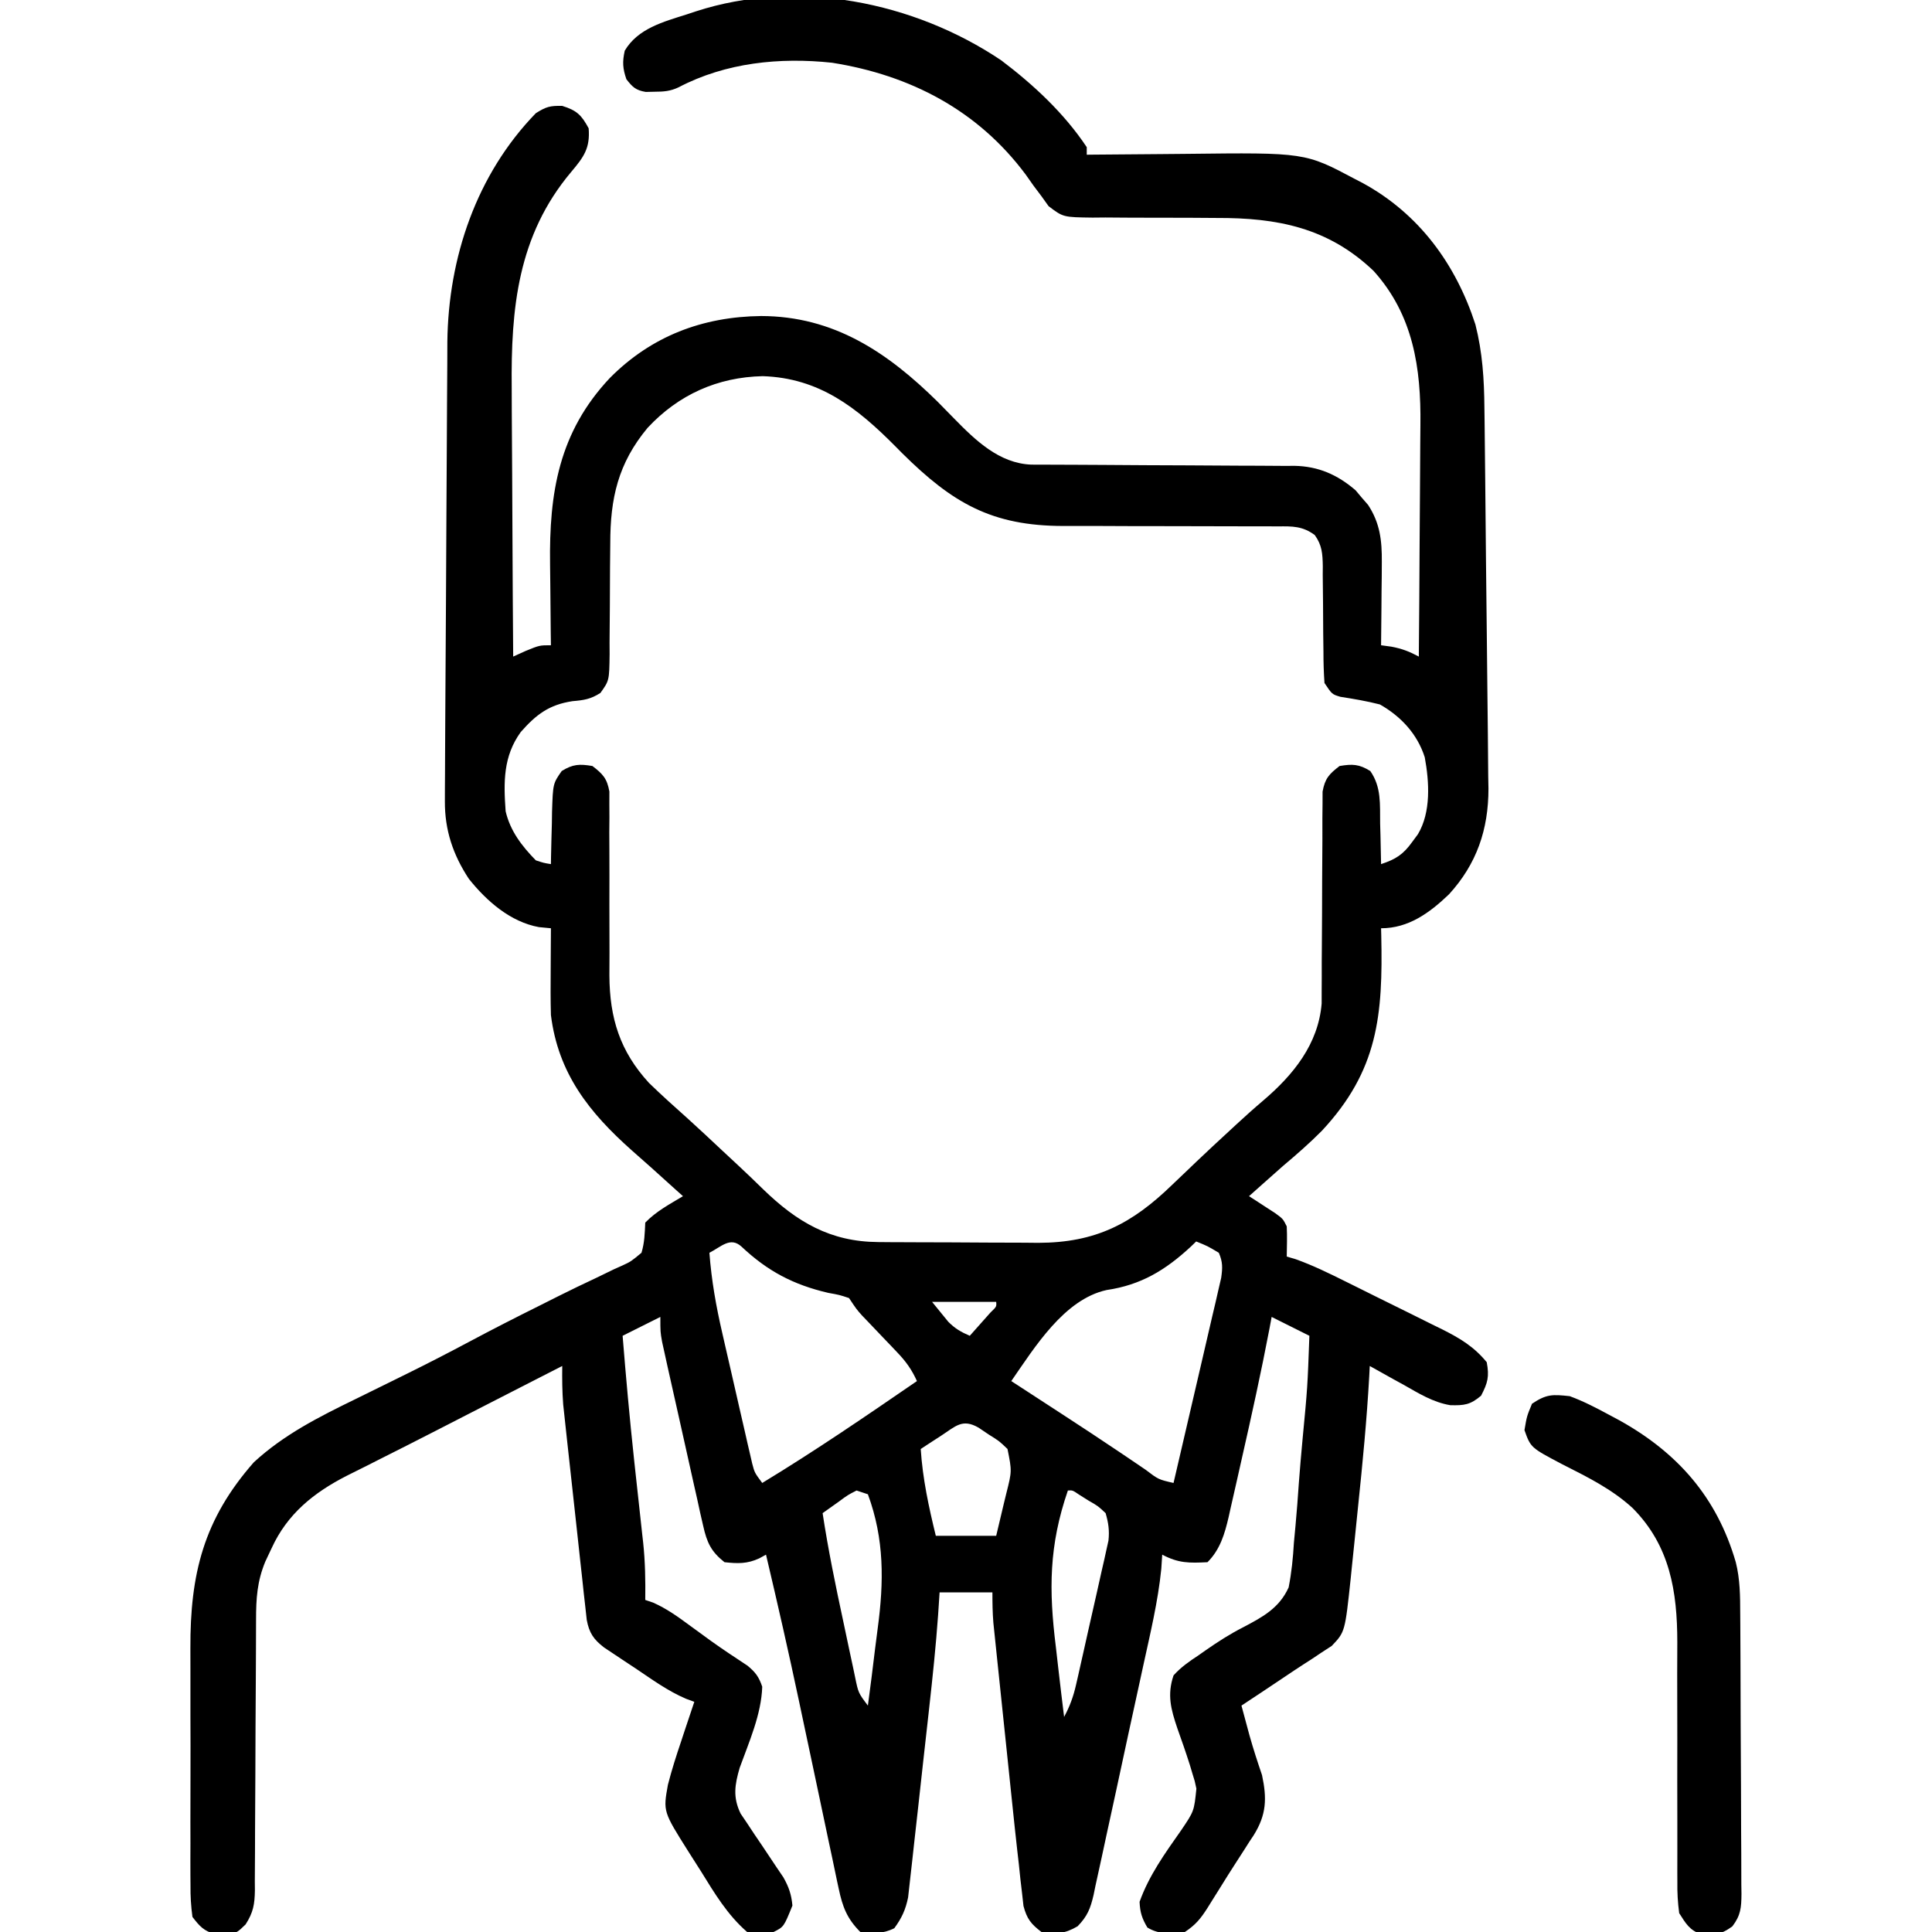 <?xml version="1.0" encoding="UTF-8"?>
<svg version="1.1" xmlns="http://www.w3.org/2000/svg" width="512" height="512">
<path d="M0 0 C8.573 6.477 16.672 14.016 22.652 23.004 C22.652 23.664 22.652 24.324 22.652 25.004 C23.22 24.997 23.788 24.991 24.374 24.984 C30.361 24.917 36.348 24.872 42.336 24.839 C44.562 24.824 46.787 24.804 49.013 24.778 C80.521 24.416 80.521 24.416 93.84 31.504 C94.498 31.846 95.156 32.188 95.834 32.54 C110.7 40.666 120.449 53.964 125.652 70.004 C127.53 77.408 127.976 84.549 128.035 92.164 C128.059 93.924 128.059 93.924 128.085 95.721 C128.136 99.574 128.172 103.428 128.207 107.281 C128.221 108.618 128.235 109.954 128.25 111.291 C128.327 118.286 128.393 125.282 128.45 132.278 C128.503 138.77 128.579 145.261 128.665 151.753 C128.739 157.353 128.796 162.953 128.841 168.554 C128.868 171.887 128.903 175.22 128.951 178.553 C129.002 182.273 129.028 185.994 129.046 189.715 C129.067 190.8 129.088 191.886 129.109 193.004 C129.109 203.833 126.002 212.956 118.652 221.004 C113.494 225.938 107.921 230.004 100.652 230.004 C100.668 230.633 100.684 231.261 100.7 231.909 C101.157 253.007 99.891 267.671 84.941 283.695 C81.667 286.998 78.206 290.009 74.652 293.004 C72.982 294.479 71.315 295.958 69.652 297.441 C68.889 298.121 68.126 298.8 67.34 299.5 C66.783 299.996 66.226 300.493 65.652 301.004 C66.29 301.414 66.929 301.824 67.586 302.246 C68.825 303.054 68.825 303.054 70.09 303.879 C70.914 304.413 71.737 304.946 72.586 305.496 C74.652 307.004 74.652 307.004 75.652 309.004 C75.786 311.676 75.696 314.326 75.652 317.004 C76.444 317.239 77.236 317.474 78.052 317.716 C82.632 319.355 86.898 321.454 91.25 323.617 C92.162 324.069 93.074 324.52 94.013 324.985 C95.935 325.939 97.855 326.894 99.775 327.852 C102.704 329.311 105.64 330.754 108.576 332.197 C110.447 333.128 112.318 334.06 114.188 334.992 C115.062 335.419 115.936 335.847 116.836 336.287 C121.571 338.672 125.273 340.876 128.652 345.004 C129.362 348.788 128.93 350.471 127.152 353.879 C124.297 356.306 122.661 356.491 118.975 356.391 C114.428 355.633 110.617 353.257 106.652 351.004 C105.782 350.527 104.912 350.05 104.016 349.559 C101.886 348.388 99.766 347.204 97.652 346.004 C97.608 346.875 97.565 347.745 97.519 348.643 C96.87 360.225 95.756 371.743 94.551 383.279 C94.213 386.525 93.884 389.772 93.557 393.02 C93.34 395.108 93.124 397.197 92.906 399.285 C92.81 400.244 92.714 401.202 92.616 402.19 C91.094 416.489 91.094 416.489 87.578 420.184 C86.716 420.743 85.853 421.303 84.965 421.879 C83.995 422.526 83.026 423.173 82.027 423.84 C81.494 424.181 80.96 424.522 80.41 424.874 C78.451 426.133 76.52 427.429 74.59 428.73 C70.958 431.176 67.309 433.596 63.652 436.004 C64.088 437.629 64.526 439.254 64.965 440.879 C65.371 442.385 65.371 442.385 65.785 443.922 C66.781 447.46 67.914 450.943 69.102 454.422 C70.423 460.615 70.287 464.892 66.909 470.331 C66.515 470.925 66.121 471.518 65.715 472.129 C65.313 472.763 64.911 473.397 64.498 474.05 C63.656 475.373 62.806 476.692 61.949 478.006 C60.659 479.994 59.404 482.001 58.156 484.016 C57.364 485.283 56.571 486.55 55.777 487.816 C55.409 488.409 55.04 489.001 54.66 489.612 C52.826 492.481 51.536 494.081 48.652 496.004 C45.134 496.55 41.795 496.704 38.715 494.816 C37.287 492.38 36.782 490.855 36.652 488.004 C39.155 481.001 43.37 475.172 47.621 469.119 C51.101 463.989 51.101 463.989 51.707 458.004 C51.294 456.019 51.294 456.019 50.652 454.004 C50.314 452.87 50.314 452.87 49.969 451.713 C48.931 448.444 47.803 445.212 46.648 441.982 C44.968 437.001 43.905 433.171 45.652 428.004 C47.62 425.801 49.885 424.251 52.34 422.629 C52.933 422.211 53.527 421.794 54.139 421.363 C57.376 419.114 60.539 417.062 64.063 415.272 C69.271 412.531 73.666 410.185 76.157 404.677 C76.936 400.722 77.32 396.842 77.551 392.828 C77.682 391.37 77.819 389.913 77.962 388.456 C78.318 384.649 78.597 380.839 78.859 377.024 C79.14 373.137 79.497 369.258 79.848 365.377 C81.152 351.71 81.152 351.71 81.652 338.004 C78.352 336.354 75.052 334.704 71.652 333.004 C71.376 334.491 71.376 334.491 71.094 336.008 C68.87 347.651 66.319 359.221 63.693 370.779 C63.292 372.55 62.893 374.323 62.498 376.096 C61.932 378.629 61.354 381.158 60.773 383.688 C60.52 384.833 60.52 384.833 60.262 386.002 C59.211 390.507 58 394.656 54.652 398.004 C49.77 398.244 46.982 398.288 42.652 396.004 C42.571 397.249 42.491 398.493 42.407 399.776 C41.524 408.52 39.441 417.077 37.574 425.652 C37.271 427.054 37.271 427.054 36.961 428.485 C35.892 433.418 34.816 438.351 33.734 443.282 C32.619 448.369 31.529 453.461 30.443 458.554 C29.602 462.481 28.743 466.404 27.879 470.326 C27.469 472.203 27.066 474.08 26.669 475.96 C26.114 478.582 25.534 481.198 24.948 483.814 C24.79 484.588 24.632 485.362 24.469 486.16 C23.638 489.754 22.831 491.821 20.232 494.485 C16.771 496.523 14.602 496.578 10.652 496.004 C7.863 493.87 6.791 492.525 5.885 489.108 C5.761 487.998 5.638 486.888 5.51 485.744 C5.363 484.496 5.216 483.248 5.064 481.962 C4.86 480.003 4.86 480.003 4.652 478.004 C4.509 476.749 4.365 475.494 4.217 474.202 C3.765 470.189 3.342 466.173 2.926 462.156 C2.772 460.686 2.618 459.216 2.464 457.746 C2.144 454.696 1.827 451.647 1.511 448.597 C1.106 444.696 0.697 440.796 0.287 436.896 C-0.031 433.874 -0.346 430.852 -0.66 427.829 C-0.81 426.39 -0.961 424.952 -1.112 423.513 C-1.323 421.509 -1.53 419.504 -1.737 417.5 C-1.914 415.794 -1.914 415.794 -2.095 414.055 C-2.317 411.379 -2.348 408.689 -2.348 406.004 C-6.968 406.004 -11.588 406.004 -16.348 406.004 C-16.477 407.974 -16.606 409.943 -16.739 411.972 C-17.326 420.174 -18.179 428.337 -19.09 436.508 C-19.215 437.638 -19.215 437.638 -19.343 438.79 C-19.784 442.758 -20.229 446.726 -20.676 450.693 C-21.136 454.773 -21.581 458.855 -22.024 462.938 C-22.369 466.1 -22.725 469.261 -23.085 472.422 C-23.254 473.927 -23.419 475.433 -23.579 476.939 C-23.805 479.039 -24.045 481.136 -24.289 483.233 C-24.487 485.018 -24.487 485.018 -24.69 486.839 C-25.38 490.159 -26.359 492.275 -28.348 495.004 C-31.476 496.568 -33.904 496.36 -37.348 496.004 C-40.88 492.472 -42.065 489.345 -43.083 484.515 C-43.221 483.883 -43.358 483.251 -43.499 482.6 C-43.949 480.514 -44.379 478.425 -44.809 476.336 C-45.124 474.858 -45.44 473.381 -45.757 471.903 C-46.592 468.001 -47.411 464.096 -48.226 460.19 C-49.037 456.316 -49.86 452.444 -50.684 448.572 C-50.844 447.816 -51.005 447.06 -51.171 446.28 C-51.494 444.762 -51.817 443.243 -52.14 441.724 C-52.619 439.471 -53.096 437.217 -53.572 434.963 C-56.331 421.937 -59.285 408.962 -62.348 396.004 C-62.935 396.326 -63.523 396.648 -64.129 396.98 C-67.364 398.473 -69.832 398.381 -73.348 398.004 C-76.919 395.182 -78.013 392.765 -78.995 388.381 C-79.255 387.253 -79.515 386.125 -79.783 384.963 C-80.047 383.749 -80.31 382.536 -80.582 381.285 C-80.865 380.035 -81.148 378.785 -81.439 377.497 C-82.036 374.856 -82.624 372.214 -83.204 369.569 C-83.946 366.183 -84.705 362.801 -85.47 359.421 C-86.201 356.189 -86.923 352.956 -87.645 349.723 C-87.916 348.509 -88.188 347.295 -88.468 346.045 C-88.839 344.353 -88.839 344.353 -89.218 342.627 C-89.437 341.635 -89.656 340.644 -89.881 339.622 C-90.348 337.004 -90.348 337.004 -90.348 333.004 C-93.648 334.654 -96.948 336.304 -100.348 338.004 C-99.472 348.909 -98.495 359.798 -97.324 370.676 C-97.234 371.515 -97.144 372.353 -97.051 373.218 C-96.598 377.434 -96.137 381.649 -95.669 385.864 C-95.497 387.45 -95.324 389.035 -95.152 390.621 C-95.071 391.333 -94.99 392.045 -94.906 392.778 C-94.359 397.877 -94.283 402.876 -94.348 408.004 C-93.661 408.237 -92.974 408.471 -92.266 408.711 C-88.726 410.28 -85.758 412.405 -82.66 414.691 C-81.422 415.594 -80.184 416.497 -78.945 417.398 C-78.338 417.841 -77.731 418.284 -77.106 418.741 C-73.878 421.06 -70.557 423.247 -67.238 425.434 C-65.121 427.192 -64.225 428.401 -63.348 431.004 C-63.586 438.352 -66.848 445.646 -69.324 452.488 C-70.637 456.997 -71.169 460.308 -69.078 464.625 C-68.498 465.484 -67.918 466.342 -67.32 467.227 C-66.38 468.653 -66.38 468.653 -65.42 470.107 C-64.757 471.084 -64.093 472.06 -63.41 473.066 C-62.102 475.011 -60.801 476.96 -59.508 478.914 C-58.927 479.771 -58.345 480.629 -57.746 481.512 C-56.287 484.112 -55.621 486.042 -55.348 489.004 C-57.625 494.642 -57.625 494.642 -60.348 496.004 C-63.66 496.379 -63.66 496.379 -67.348 496.004 C-72.571 491.467 -75.96 485.777 -79.561 479.958 C-80.658 478.195 -81.78 476.451 -82.904 474.705 C-89.616 464.067 -89.616 464.067 -88.348 457.004 C-87.347 453.107 -86.142 449.312 -84.848 445.504 C-84.514 444.491 -84.18 443.478 -83.836 442.434 C-83.017 439.953 -82.187 437.477 -81.348 435.004 C-82.069 434.739 -82.791 434.474 -83.534 434.201 C-88.413 432.125 -92.644 429.011 -97.035 426.066 C-97.997 425.433 -98.96 424.799 -99.951 424.146 C-100.87 423.534 -101.788 422.921 -102.734 422.289 C-103.572 421.731 -104.409 421.173 -105.272 420.598 C-108.037 418.474 -109.211 416.733 -109.854 413.299 C-109.974 412.207 -110.094 411.116 -110.217 409.991 C-110.357 408.753 -110.497 407.514 -110.642 406.238 C-110.786 404.884 -110.93 403.53 -111.074 402.176 C-111.228 400.784 -111.382 399.393 -111.536 398.002 C-111.859 395.083 -112.176 392.165 -112.489 389.246 C-112.889 385.518 -113.299 381.792 -113.713 378.066 C-114.032 375.191 -114.347 372.315 -114.66 369.439 C-114.81 368.066 -114.961 366.693 -115.112 365.32 C-115.324 363.392 -115.531 361.463 -115.737 359.534 C-115.855 358.44 -115.973 357.345 -116.095 356.217 C-116.364 352.8 -116.39 349.43 -116.348 346.004 C-119.068 347.394 -121.788 348.785 -124.508 350.176 C-125.781 350.827 -125.781 350.827 -127.079 351.491 C-131.75 353.879 -136.419 356.271 -141.086 358.667 C-142.019 359.146 -142.953 359.625 -143.914 360.119 C-145.788 361.081 -147.662 362.043 -149.536 363.005 C-154.638 365.622 -159.749 368.219 -164.875 370.789 C-165.912 371.315 -166.949 371.84 -168.017 372.382 C-169.825 373.298 -171.638 374.205 -173.457 375.099 C-182.222 379.577 -189.205 385.213 -193.348 394.254 C-193.905 395.435 -194.461 396.615 -195.035 397.832 C-197.209 403.085 -197.493 407.62 -197.49 413.273 C-197.495 414.52 -197.495 414.52 -197.5 415.792 C-197.507 417.595 -197.513 419.398 -197.516 421.201 C-197.523 424.055 -197.539 426.909 -197.558 429.763 C-197.61 437.876 -197.658 445.99 -197.674 454.103 C-197.684 459.068 -197.713 464.033 -197.755 468.998 C-197.767 470.889 -197.772 472.78 -197.77 474.671 C-197.768 477.316 -197.79 479.96 -197.818 482.605 C-197.811 483.385 -197.804 484.165 -197.798 484.969 C-197.862 488.694 -198.23 490.819 -200.256 493.99 C-202.348 496.004 -202.348 496.004 -204.348 496.633 C-205.008 496.611 -205.668 496.589 -206.348 496.566 C-207.008 496.568 -207.668 496.569 -208.348 496.57 C-211.356 495.718 -212.442 494.491 -214.348 492.004 C-214.742 489.077 -214.895 486.528 -214.865 483.602 C-214.876 482.333 -214.876 482.333 -214.886 481.038 C-214.904 478.237 -214.892 475.437 -214.879 472.637 C-214.882 470.681 -214.885 468.724 -214.891 466.768 C-214.896 462.661 -214.888 458.554 -214.869 454.446 C-214.847 449.217 -214.859 443.988 -214.883 438.759 C-214.898 434.713 -214.893 430.667 -214.883 426.621 C-214.88 424.695 -214.883 422.77 -214.893 420.844 C-214.968 401.121 -211.395 386.668 -198.082 371.523 C-190.101 364.169 -180.814 359.491 -171.148 354.782 C-167.341 352.927 -163.547 351.045 -159.75 349.168 C-159.01 348.803 -158.27 348.438 -157.507 348.062 C-151.949 345.316 -146.441 342.486 -140.973 339.566 C-134.77 336.259 -128.518 333.07 -122.223 329.941 C-120.568 329.109 -118.913 328.277 -117.258 327.445 C-113.975 325.799 -110.67 324.212 -107.344 322.656 C-105.782 321.898 -104.221 321.139 -102.66 320.379 C-101.935 320.055 -101.21 319.732 -100.462 319.398 C-98.17 318.338 -98.17 318.338 -95.348 316.004 C-94.529 313.273 -94.484 310.887 -94.348 308.004 C-91.412 304.987 -87.942 303.157 -84.348 301.004 C-84.907 300.505 -85.467 300.006 -86.043 299.492 C-88.281 297.488 -90.508 295.472 -92.734 293.455 C-94.439 291.922 -96.16 290.411 -97.883 288.898 C-109.219 278.825 -117.42 268.481 -119.348 253.004 C-119.465 249.045 -119.442 245.09 -119.41 241.129 C-119.406 240.059 -119.401 238.989 -119.396 237.887 C-119.385 235.259 -119.368 232.632 -119.348 230.004 C-120.398 229.903 -121.449 229.803 -122.531 229.699 C-130.078 228.324 -136.382 222.822 -141.102 216.898 C-145.303 210.511 -147.484 203.999 -147.45 196.385 C-147.447 195.24 -147.445 194.095 -147.442 192.915 C-147.434 191.663 -147.425 190.41 -147.417 189.12 C-147.412 187.784 -147.407 186.448 -147.402 185.112 C-147.389 181.484 -147.368 177.855 -147.346 174.226 C-147.332 171.953 -147.319 169.68 -147.307 167.407 C-147.264 159.46 -147.215 151.513 -147.161 143.566 C-147.111 136.19 -147.075 128.814 -147.047 121.437 C-147.021 115.084 -146.985 108.732 -146.94 102.379 C-146.913 98.594 -146.891 94.81 -146.881 91.025 C-146.871 87.453 -146.846 83.882 -146.812 80.311 C-146.797 78.402 -146.796 76.493 -146.795 74.583 C-146.53 52.26 -139.095 30.238 -123.348 14.004 C-120.625 12.291 -119.626 11.998 -116.348 12.066 C-112.482 13.275 -111.277 14.454 -109.348 18.004 C-108.934 23.277 -110.619 25.587 -113.973 29.566 C-128.183 46.451 -129.966 65.8 -129.738 86.91 C-129.731 88.972 -129.725 91.035 -129.721 93.097 C-129.706 98.469 -129.667 103.841 -129.622 109.214 C-129.581 114.718 -129.563 120.222 -129.543 125.727 C-129.5 136.486 -129.432 147.245 -129.348 158.004 C-128.255 157.509 -127.161 157.014 -126.035 156.504 C-122.348 155.004 -122.348 155.004 -119.348 155.004 C-119.363 153.885 -119.379 152.767 -119.395 151.614 C-119.45 147.41 -119.484 143.205 -119.512 139 C-119.527 137.191 -119.548 135.381 -119.574 133.572 C-119.842 114.556 -117.231 98.52 -103.729 84.17 C-92.711 73.064 -79.138 67.936 -63.66 67.754 C-44.363 67.785 -30.113 77.391 -16.803 90.529 C-15.374 91.973 -13.952 93.423 -12.535 94.879 C-6.842 100.699 -0.558 106.797 7.958 107.135 C9.345 107.144 10.731 107.147 12.118 107.146 C12.876 107.149 13.634 107.153 14.415 107.156 C16.062 107.164 17.709 107.169 19.355 107.173 C21.967 107.18 24.578 107.195 27.189 107.214 C34.613 107.266 42.037 107.314 49.461 107.33 C54.004 107.34 58.546 107.369 63.088 107.411 C64.814 107.423 66.541 107.429 68.268 107.426 C70.692 107.424 73.115 107.446 75.54 107.474 C76.598 107.464 76.598 107.464 77.677 107.454 C84.055 107.572 89.113 109.818 93.895 113.934 C94.433 114.576 94.972 115.218 95.527 115.879 C96.082 116.516 96.636 117.153 97.207 117.809 C100.373 122.618 100.898 127.275 100.848 132.934 C100.841 134.223 100.835 135.512 100.828 136.84 C100.811 138.186 100.794 139.533 100.777 140.879 C100.767 142.249 100.758 143.618 100.75 144.988 C100.726 148.327 100.694 151.665 100.652 155.004 C101.56 155.128 102.467 155.251 103.402 155.379 C106.276 155.931 108.118 156.649 110.652 158.004 C110.746 148.189 110.816 138.374 110.86 128.559 C110.88 124 110.908 119.441 110.954 114.883 C110.998 110.473 111.022 106.065 111.032 101.655 C111.039 99.983 111.053 98.311 111.075 96.638 C111.264 81.544 109.195 67.497 98.688 55.82 C86.646 44.301 73.112 41.706 57.039 41.766 C54.633 41.75 52.228 41.734 49.822 41.717 C46.065 41.7 42.309 41.691 38.552 41.698 C34.901 41.701 31.252 41.673 27.602 41.641 C26.478 41.651 25.354 41.661 24.195 41.672 C16.403 41.574 16.403 41.574 12.537 38.639 C11.604 37.335 11.604 37.335 10.652 36.004 C9.958 35.081 9.263 34.158 8.547 33.207 C7.516 31.745 7.516 31.745 6.465 30.254 C-6.208 13.245 -24.076 3.921 -44.848 0.629 C-58.674 -0.853 -73.029 0.585 -85.52 7.145 C-87.75 8.193 -89.454 8.304 -91.91 8.316 C-92.675 8.333 -93.439 8.35 -94.227 8.367 C-96.871 7.914 -97.715 7.093 -99.348 5.004 C-100.331 2.13 -100.437 0.412 -99.785 -2.559 C-96.309 -8.453 -89.52 -10.223 -83.348 -12.184 C-82.566 -12.443 -81.785 -12.703 -80.98 -12.971 C-54.09 -21.73 -23.177 -15.579 0 0 Z M-93.723 97.379 C-101.546 106.779 -103.633 116.052 -103.621 128.047 C-103.641 130.193 -103.662 132.34 -103.684 134.486 C-103.706 137.851 -103.723 141.215 -103.729 144.579 C-103.738 147.839 -103.772 151.099 -103.809 154.359 C-103.804 155.367 -103.799 156.374 -103.793 157.412 C-103.892 164.365 -103.892 164.365 -106.224 167.633 C-108.78 169.283 -110.578 169.562 -113.598 169.816 C-119.828 170.749 -123.239 173.34 -127.348 178.004 C-132.005 184.464 -131.907 191.262 -131.348 199.004 C-130.126 204.248 -127.042 208.219 -123.348 212.004 C-121.26 212.692 -121.26 212.692 -119.348 213.004 C-119.338 212.358 -119.329 211.713 -119.319 211.048 C-119.266 208.116 -119.182 205.185 -119.098 202.254 C-119.076 200.73 -119.076 200.73 -119.055 199.176 C-118.808 191.665 -118.808 191.665 -116.488 188.332 C-113.527 186.495 -111.769 186.434 -108.348 187.004 C-105.584 189.127 -104.472 190.303 -103.856 193.771 C-103.86 195.365 -103.86 195.365 -103.865 196.991 C-103.858 198.199 -103.852 199.408 -103.845 200.653 C-103.856 201.958 -103.867 203.262 -103.879 204.605 C-103.874 205.966 -103.867 207.326 -103.858 208.687 C-103.828 213.728 -103.841 218.768 -103.853 223.81 C-103.861 228.065 -103.853 232.32 -103.824 236.576 C-103.817 238.557 -103.833 240.539 -103.851 242.521 C-103.788 253.825 -101.056 262.61 -93.348 271.004 C-90.007 274.241 -86.558 277.345 -83.086 280.438 C-79.965 283.249 -76.912 286.132 -73.848 289.004 C-72.572 290.19 -71.296 291.376 -70.02 292.562 C-67.688 294.735 -65.388 296.932 -63.113 299.164 C-54.141 307.866 -45.305 313.077 -32.615 313.165 C-30.922 313.179 -30.922 313.179 -29.195 313.194 C-27.983 313.198 -26.772 313.203 -25.523 313.207 C-24.267 313.213 -23.01 313.218 -21.716 313.224 C-19.057 313.234 -16.398 313.241 -13.74 313.244 C-10.358 313.25 -6.978 313.274 -3.597 313.302 C-0.343 313.325 2.91 313.327 6.164 313.332 C7.365 313.344 8.567 313.357 9.805 313.369 C24.992 313.33 34.636 308.336 45.34 297.941 C46.742 296.604 48.144 295.266 49.547 293.93 C50.237 293.268 50.928 292.606 51.639 291.924 C54.572 289.127 57.546 286.375 60.527 283.629 C61.054 283.14 61.581 282.651 62.124 282.147 C64.535 279.916 66.964 277.74 69.469 275.613 C77.381 268.868 84.015 260.723 84.904 249.956 C84.905 248.88 84.906 247.803 84.908 246.695 C84.915 245.467 84.922 244.239 84.929 242.974 C84.927 241.005 84.927 241.005 84.926 238.996 C84.934 237.624 84.944 236.252 84.956 234.88 C85.002 229.075 85.027 223.27 85.033 217.465 C85.038 213.905 85.062 210.345 85.099 206.785 C85.113 204.775 85.106 202.766 85.098 200.756 C85.111 199.534 85.125 198.313 85.138 197.054 C85.141 195.98 85.144 194.905 85.147 193.798 C85.777 190.317 86.875 189.134 89.652 187.004 C93.074 186.434 94.832 186.495 97.793 188.332 C100.775 192.618 100.331 197.153 100.402 202.254 C100.432 203.285 100.462 204.316 100.492 205.379 C100.563 207.921 100.616 210.461 100.652 213.004 C104.538 211.722 106.519 210.453 108.902 207.129 C109.403 206.451 109.903 205.773 110.418 205.074 C113.922 199.197 113.428 191.224 112.227 184.688 C110.26 178.524 105.929 173.864 100.34 170.691 C96.88 169.806 93.388 169.209 89.859 168.664 C87.652 168.004 87.652 168.004 85.652 165.004 C85.459 162.225 85.375 159.537 85.379 156.758 C85.359 155.1 85.338 153.441 85.316 151.783 C85.294 149.172 85.277 146.561 85.271 143.949 C85.262 141.426 85.228 138.905 85.191 136.383 C85.199 135.214 85.199 135.214 85.207 134.021 C85.147 130.737 85.013 128.511 83.08 125.797 C79.858 123.417 77.143 123.451 73.289 123.506 C72.553 123.5 71.817 123.495 71.06 123.489 C69.465 123.48 67.87 123.479 66.275 123.487 C63.743 123.5 61.212 123.489 58.679 123.471 C54.208 123.445 49.737 123.439 45.266 123.441 C38.132 123.443 30.998 123.428 23.863 123.385 C21.383 123.375 18.903 123.384 16.423 123.394 C-2.547 123.368 -12.919 117.316 -26.258 104.113 C-26.824 103.541 -27.39 102.969 -27.973 102.379 C-38.238 92.018 -48.243 84.169 -63.223 83.691 C-75.182 83.947 -85.547 88.598 -93.723 97.379 Z M51.652 313.004 C51.191 313.451 50.729 313.899 50.254 314.359 C43.524 320.597 37.043 324.542 27.902 325.879 C16.662 328.351 8.864 341.04 2.652 350.004 C3.255 350.395 3.857 350.787 4.478 351.19 C7.328 353.044 10.178 354.899 13.027 356.754 C14.58 357.764 14.58 357.764 16.165 358.795 C21.17 362.057 26.163 365.333 31.117 368.672 C31.94 369.226 32.762 369.78 33.61 370.351 C35.157 371.395 36.701 372.444 38.242 373.497 C41.644 376.083 41.644 376.083 45.652 377.004 C47.375 369.644 49.088 362.281 50.789 354.916 C51.579 351.495 52.372 348.076 53.174 344.659 C54.095 340.729 55.001 336.796 55.906 332.863 C56.196 331.637 56.485 330.411 56.784 329.148 C57.044 328.007 57.304 326.866 57.573 325.69 C57.806 324.687 58.039 323.683 58.279 322.649 C58.654 319.991 58.715 318.46 57.652 316.004 C54.669 314.22 54.669 314.22 51.652 313.004 Z M-77.348 316.004 C-76.804 323.298 -75.564 330.255 -73.914 337.375 C-73.676 338.419 -73.438 339.463 -73.193 340.539 C-72.692 342.727 -72.189 344.915 -71.682 347.101 C-70.907 350.454 -70.145 353.81 -69.385 357.166 C-68.895 359.298 -68.405 361.431 -67.914 363.562 C-67.687 364.566 -67.46 365.569 -67.226 366.602 C-67.009 367.531 -66.792 368.459 -66.569 369.416 C-66.381 370.232 -66.193 371.048 -65.999 371.888 C-65.375 374.271 -65.375 374.271 -63.348 377.004 C-49.339 368.507 -35.848 359.277 -22.348 350.004 C-23.706 346.989 -25.252 344.822 -27.535 342.438 C-28.151 341.787 -28.767 341.137 -29.402 340.467 C-30.044 339.798 -30.686 339.13 -31.348 338.441 C-32.62 337.109 -33.891 335.774 -35.16 334.438 C-35.723 333.85 -36.287 333.263 -36.867 332.658 C-38.348 331.004 -38.348 331.004 -40.348 328.004 C-42.885 327.16 -42.885 327.16 -45.848 326.629 C-55.081 324.486 -61.958 320.864 -68.852 314.359 C-71.807 311.682 -74.165 314.379 -77.348 316.004 Z M-18.348 329.004 C-16.986 330.675 -16.986 330.675 -15.598 332.379 C-14.832 333.319 -14.832 333.319 -14.051 334.277 C-12.266 336.087 -10.668 337.005 -8.348 338.004 C-7.178 336.694 -6.012 335.381 -4.848 334.066 C-3.873 332.97 -3.873 332.97 -2.879 331.852 C-1.241 330.276 -1.241 330.276 -1.348 329.004 C-6.958 329.004 -12.568 329.004 -18.348 329.004 Z M-15.973 364.504 C-17.477 365.478 -17.477 365.478 -19.012 366.473 C-19.783 366.978 -20.553 367.483 -21.348 368.004 C-20.83 375.907 -19.229 383.314 -17.348 391.004 C-12.068 391.004 -6.788 391.004 -1.348 391.004 C-0.648 388.111 0.038 385.215 0.715 382.316 C0.914 381.5 1.113 380.683 1.318 379.842 C2.826 373.877 2.826 373.877 1.652 368.004 C-0.547 365.893 -0.547 365.893 -3.285 364.191 C-4.181 363.587 -5.077 362.982 -6 362.359 C-10.318 359.866 -12.051 361.95 -15.973 364.504 Z M-38.348 379.004 C-40.697 380.206 -40.697 380.206 -43.035 381.941 C-45.191 383.473 -45.191 383.473 -47.348 385.004 C-45.886 394.616 -43.935 404.107 -41.889 413.607 C-41.342 416.157 -40.806 418.709 -40.27 421.262 C-39.921 422.887 -39.572 424.512 -39.223 426.137 C-39.064 426.898 -38.906 427.659 -38.743 428.444 C-37.881 432.644 -37.881 432.644 -35.348 436.004 C-34.665 430.926 -34.024 425.845 -33.419 420.757 C-33.209 419.036 -32.988 417.316 -32.755 415.597 C-31.09 403.225 -30.959 391.883 -35.348 380.004 C-36.338 379.674 -37.328 379.344 -38.348 379.004 Z M17.652 379.004 C12.632 393.578 12.578 405.322 14.465 420.441 C14.673 422.252 14.88 424.062 15.084 425.873 C15.583 430.253 16.109 434.629 16.652 439.004 C18.167 436.197 19.107 433.605 19.813 430.498 C20.017 429.614 20.22 428.729 20.429 427.818 C20.641 426.87 20.852 425.922 21.07 424.945 C21.403 423.473 21.403 423.473 21.742 421.972 C22.207 419.899 22.67 417.825 23.131 415.751 C23.837 412.579 24.56 409.412 25.283 406.244 C25.734 404.228 26.184 402.212 26.633 400.195 C26.85 399.249 27.068 398.303 27.292 397.329 C27.486 396.441 27.68 395.553 27.88 394.639 C28.053 393.863 28.227 393.086 28.406 392.287 C28.695 389.609 28.403 387.586 27.652 385.004 C25.646 383.119 25.646 383.119 23.152 381.691 C22.338 381.18 21.523 380.668 20.684 380.141 C18.895 378.923 18.895 378.923 17.652 379.004 Z " fill="#000000" transform="translate(265.348,15.996)"/>
<path d="M0 0 C3.559 1.31 6.852 3.016 10.188 4.812 C11.116 5.309 12.045 5.805 13.002 6.316 C28.508 14.888 39.001 26.745 44 44 C45.147 48.539 45.162 53.022 45.177 57.674 C45.187 58.968 45.187 58.968 45.197 60.287 C45.217 63.13 45.228 65.973 45.238 68.816 C45.242 69.789 45.246 70.761 45.251 71.763 C45.271 76.903 45.286 82.042 45.295 87.182 C45.306 92.494 45.341 97.806 45.38 103.118 C45.406 107.202 45.415 111.287 45.418 115.371 C45.423 117.33 45.435 119.289 45.453 121.247 C45.478 123.984 45.477 126.719 45.47 129.455 C45.489 130.67 45.489 130.67 45.509 131.91 C45.475 135.53 45.323 137.576 43.096 140.499 C40.841 142.114 39.745 142.568 37 142.562 C36.01 142.595 36.01 142.595 35 142.629 C31.79 141.62 30.791 139.8 29 137 C28.625 134.107 28.475 131.599 28.518 128.712 C28.514 127.891 28.51 127.069 28.506 126.222 C28.5 124.442 28.503 122.661 28.514 120.881 C28.531 118.054 28.524 115.229 28.51 112.402 C28.48 105.378 28.493 98.354 28.505 91.33 C28.513 85.399 28.505 79.468 28.476 73.537 C28.469 70.767 28.485 67.999 28.503 65.23 C28.501 51.775 26.572 39.576 16.601 29.6 C11.072 24.555 4.66 21.423 -1.969 18.057 C-10.344 13.65 -10.344 13.65 -12 9 C-11.375 5.312 -11.375 5.312 -10 2 C-6.154 -0.564 -4.592 -0.495 0 0 Z " fill="#000000" transform="translate(416,370)"/>
</svg>
